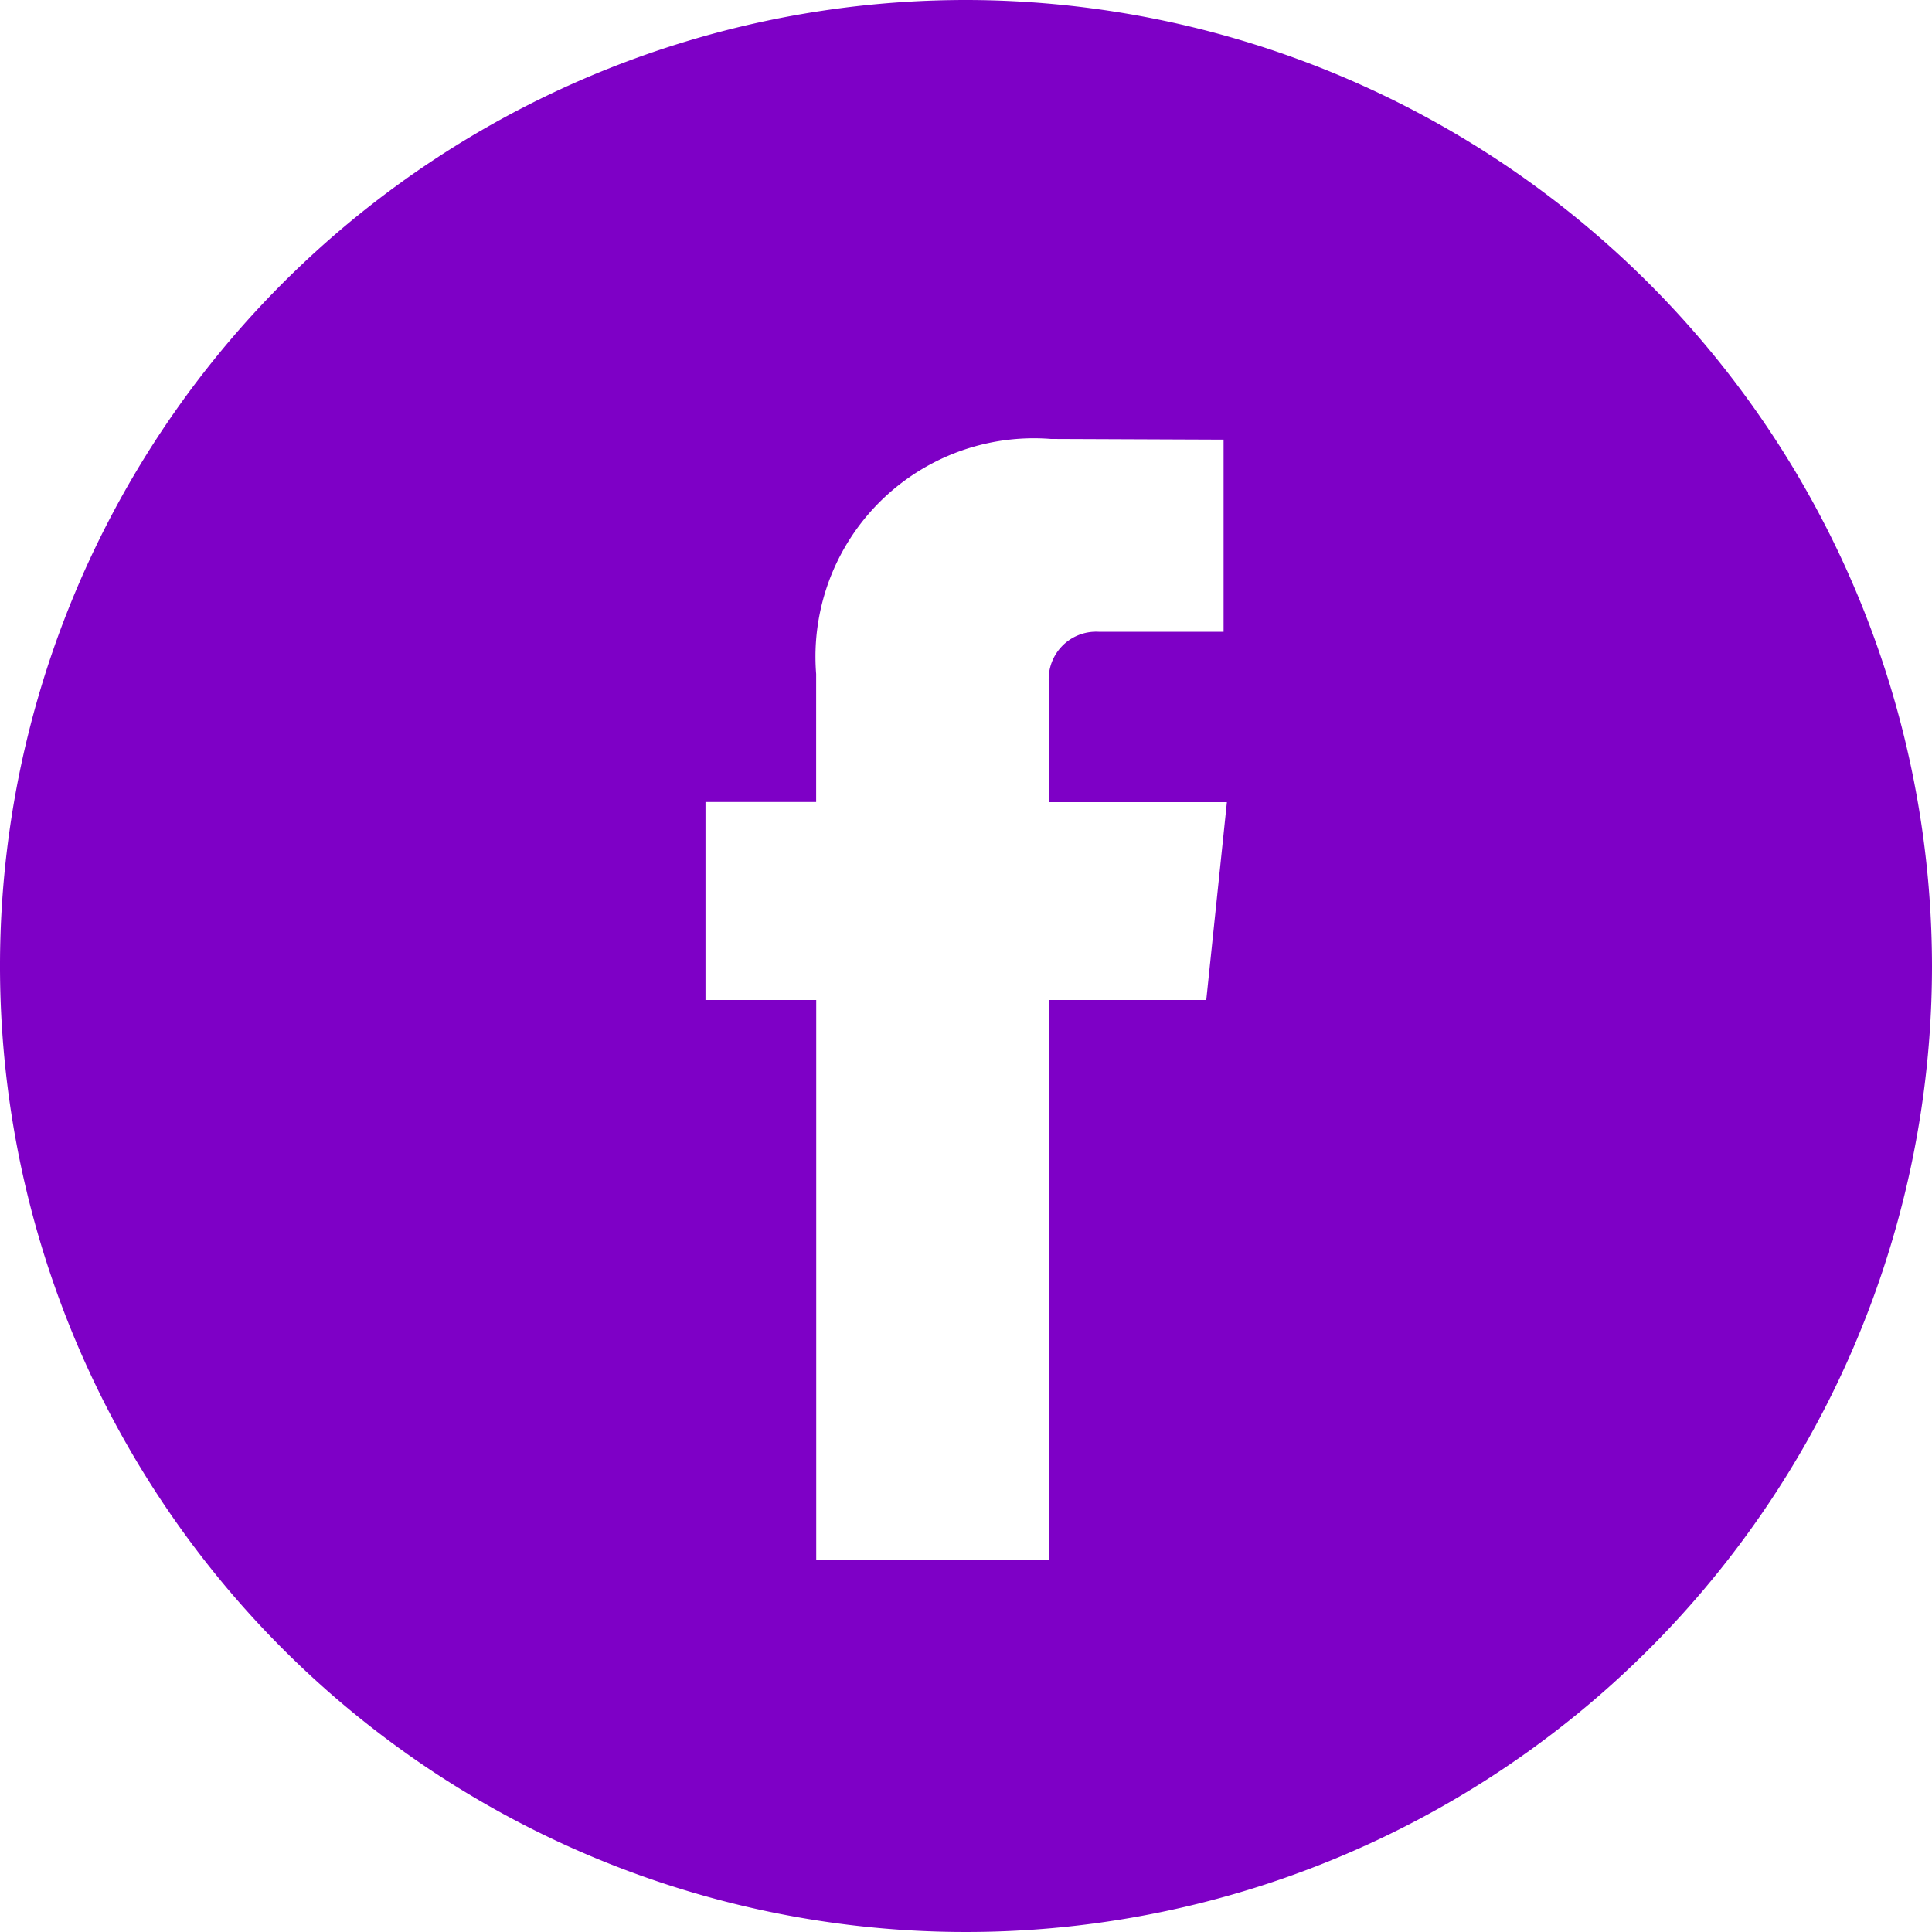 <svg xmlns="http://www.w3.org/2000/svg" xmlns:xlink="http://www.w3.org/1999/xlink" width="25" height="25" viewBox="0 0 25 25">
  <defs>
    <clipPath id="clip-path">
      <rect id="Rectangle_14" data-name="Rectangle 14" width="25" height="25" transform="translate(85 4407)" fill="#7e00c6" stroke="#707070" stroke-width="1"/>
    </clipPath>
  </defs>
  <g id="fb" transform="translate(-85 -4407)" clip-path="url(#clip-path)">
    <g id="facebook-logo-button" transform="translate(85 4407)">
      <g id="Group_88" data-name="Group 88">
        <path id="Path_127" data-name="Path 127" d="M12.5,0A12.5,12.5,0,1,0,25,12.5,12.514,12.514,0,0,0,12.5,0Zm3.109,12.94H13.575v7.248H10.562V12.94H9.129V10.378h1.432V8.721A2.826,2.826,0,0,1,13.6,5.68l2.233.009V8.175H14.215a.614.614,0,0,0-.639.7v1.505h2.3Z" fill="#7e00c6"/>
      </g>
    </g>
  </g>
</svg>
